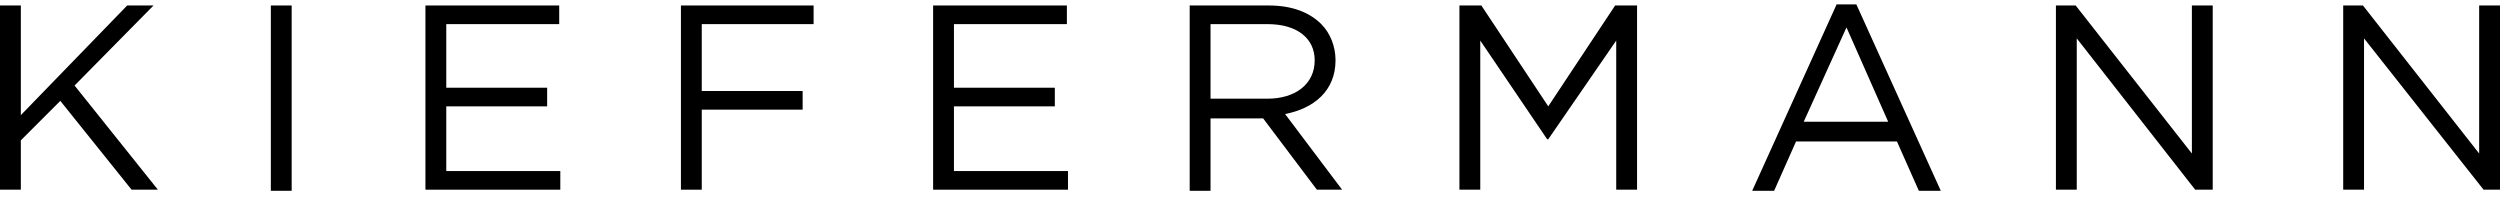 <svg xmlns="http://www.w3.org/2000/svg" fill="none" viewBox="0 0 512 41" height="41" width="512">
<path fill="black" d="M31.439 1.123H26.049L4.267 23.579V1.123H0V38.849H4.267V28.744L12.351 20.66L26.947 38.849H32.337L15.27 17.516L31.439 1.123Z"></path>
<path fill="black" d="M59.733 1.123H55.467V39.074H59.733V1.123Z"></path>
<path fill="black" d="M91.397 21.782H112.056V17.965H91.397V4.94H114.526V1.123H87.13V38.849H114.751V35.032H91.397V21.782Z"></path>
<path fill="black" d="M164.379 18.639H143.719V4.94H166.625V1.123H139.453V38.849H143.719V22.456H164.379V18.639Z"></path>
<path fill="black" d="M218.723 35.032H195.368V21.782H216.028V17.965H195.368V4.94H218.498V1.123H191.102V38.849H218.723V35.032Z"></path>
<path fill="black" d="M247.916 24.253H258.695L269.698 38.849H274.863L263.186 23.354C269.025 22.232 273.516 18.639 273.516 12.351C273.516 9.432 272.393 6.737 270.597 4.94C268.126 2.47 264.533 1.123 259.818 1.123H243.649V39.074H247.916V24.253ZM247.916 4.94H259.593C265.656 4.94 269.249 7.86 269.249 12.351C269.249 17.291 265.207 20.21 259.593 20.21H247.916V4.94Z"></path>
<path fill="black" d="M303.158 8.309L316.856 28.519H317.081L331.003 8.309V38.849H335.27V1.123H330.779L317.081 21.782L303.382 1.123H298.891V38.849H303.158V8.309Z"></path>
<path fill="black" d="M376.14 0.898L358.849 39.074H363.34L367.832 28.968H388.491L392.982 39.074H397.474L380.182 0.898H376.14ZM369.404 24.926L378.161 5.614L386.695 24.926H369.404Z"></path>
<path fill="black" d="M448.898 31.439L425.095 1.123H421.053V38.849H425.319V7.86L449.572 38.849H453.165V1.123H448.898V31.439Z"></path>
<path fill="black" d="M507.733 1.123V31.439L483.93 1.123H479.888V38.849H484.154V7.86L508.632 38.849H512V1.123H507.733Z"></path>
</svg>
